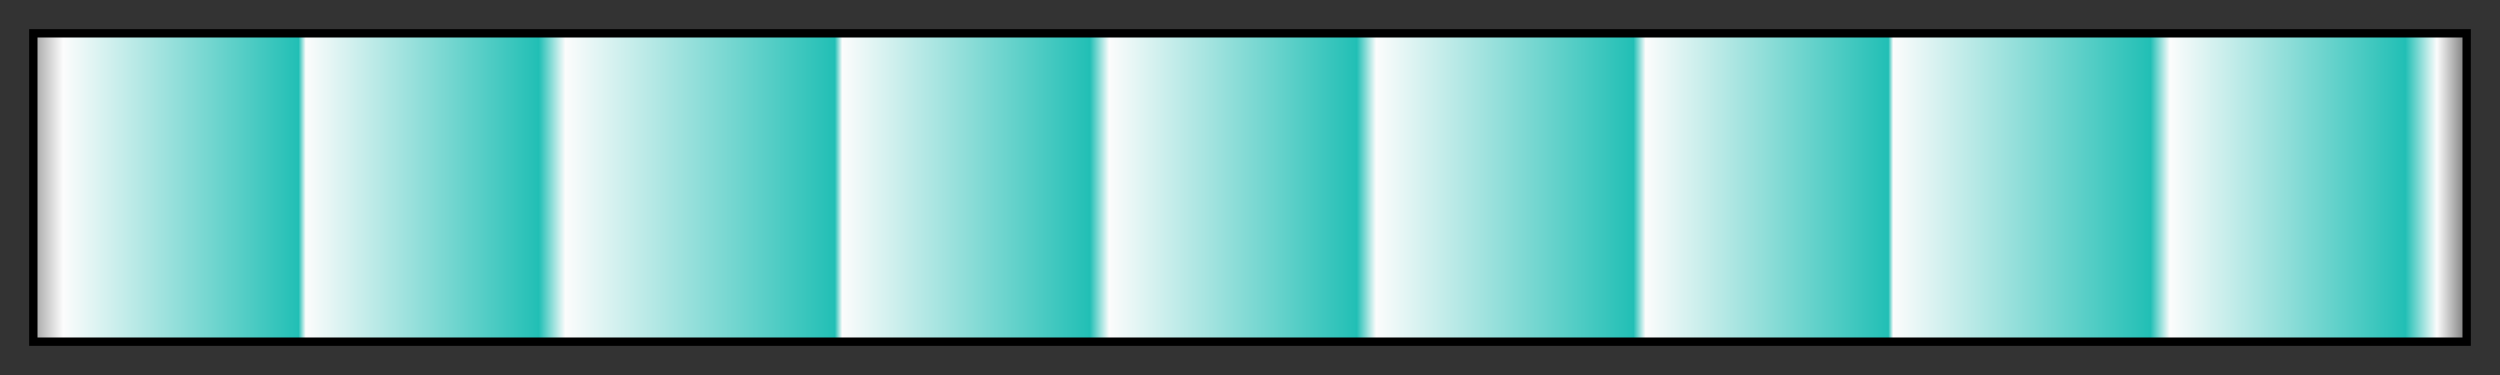 <svg height="45" viewBox="0 0 300 45" width="300" xmlns="http://www.w3.org/2000/svg" xmlns:xlink="http://www.w3.org/1999/xlink"><rect x="0" y="0" width="300" height="45" fill="#333333" stroke="none"/><linearGradient id="a" gradientUnits="objectBoundingBox" spreadMethod="pad" x1="0%" x2="100%" y1="0%" y2="0%"><stop offset="0" stop-color="#ababab"/><stop offset=".011" stop-color="#fcfcfc"/><stop offset=".108" stop-color="#21bfb5"/><stop offset=".111" stop-color="#fcfcfc"/><stop offset=".207" stop-color="#21bfb5"/><stop offset=".218" stop-color="#fcfcfc"/><stop offset=".329" stop-color="#21bfb5"/><stop offset=".332" stop-color="#fcfcfc"/><stop offset=".434" stop-color="#21bfb5"/><stop offset=".442" stop-color="#fcfcfc"/><stop offset=".544" stop-color="#21bfb5"/><stop offset=".552" stop-color="#fcfcfc"/><stop offset=".658" stop-color="#21bfb5"/><stop offset=".663" stop-color="#fcfcfc"/><stop offset=".7" stop-color="#aae5e1"/><stop offset=".763" stop-color="#21bfb5"/><stop offset=".765" stop-color="#fcfcfc"/><stop offset=".871" stop-color="#21bfb5"/><stop offset=".879" stop-color="#fcfcfc"/><stop offset=".976" stop-color="#21bfb5"/><stop offset=".989" stop-color="#fcfcfc"/><stop offset="1" stop-color="#838383"/></linearGradient><path d="m4 4h292v37h-292z" fill="url(#a)" stroke="#000"/></svg>